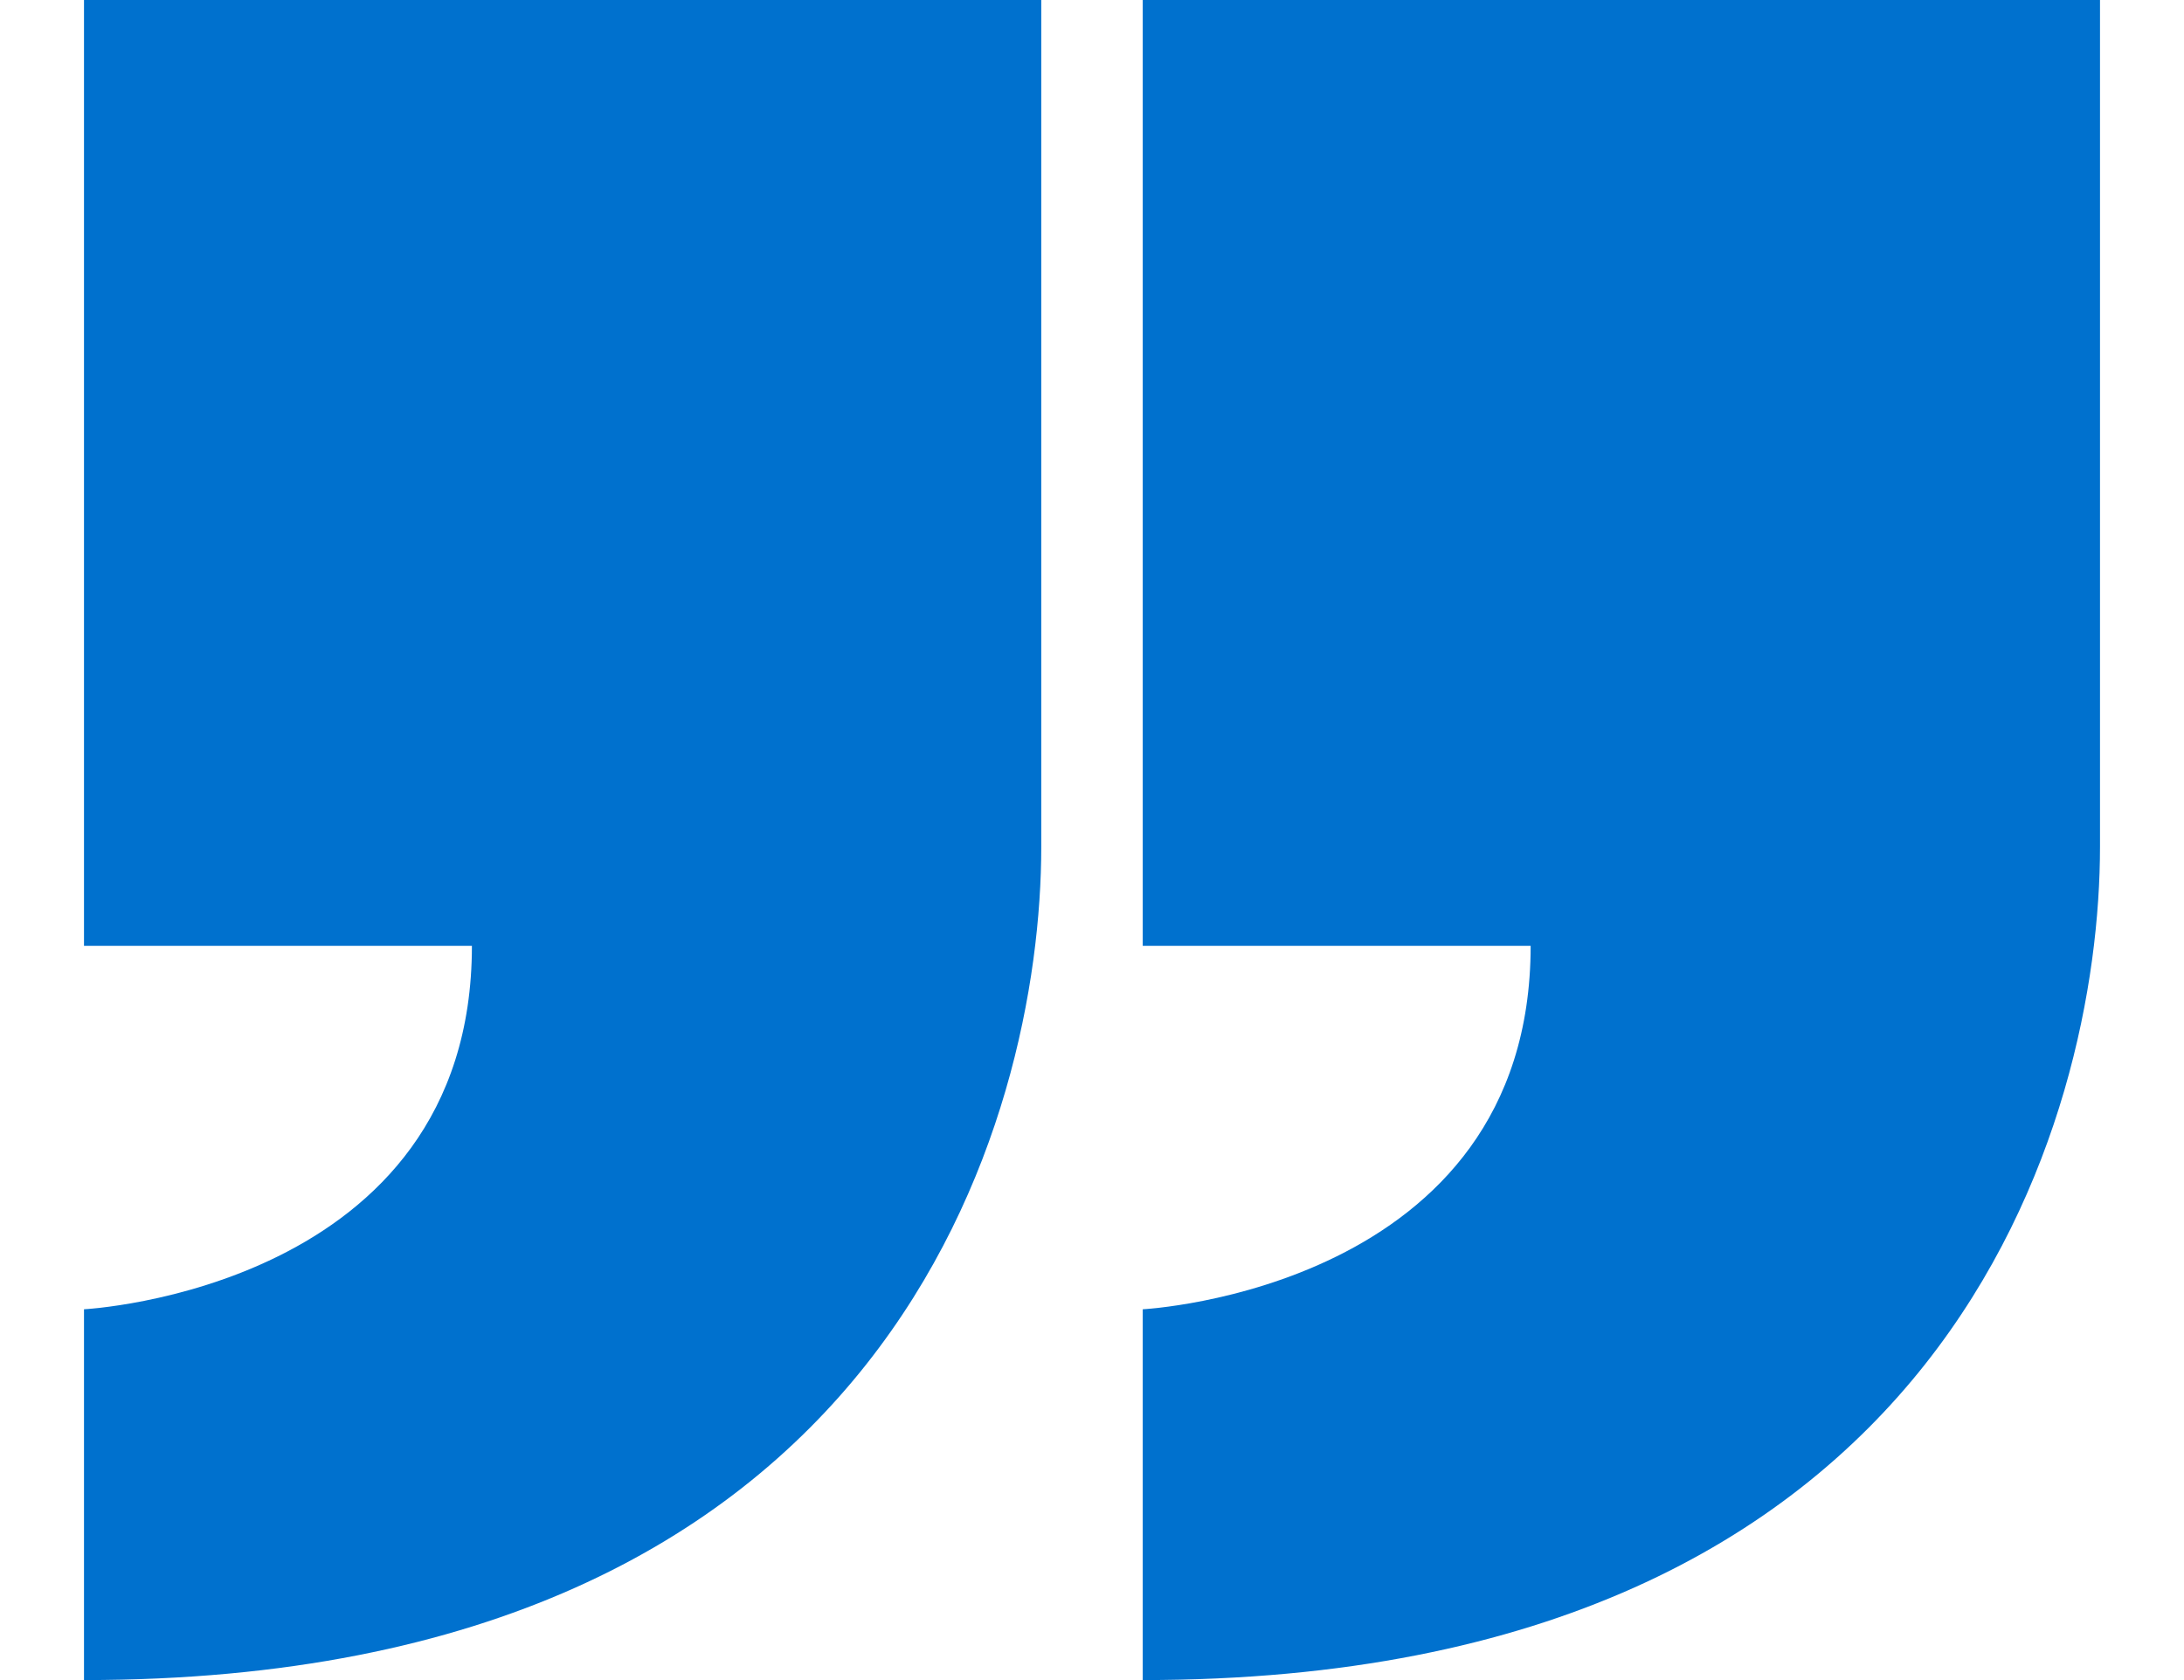 <svg width="13" height="10" viewBox="0 0 13 10" fill="none" xmlns="http://www.w3.org/2000/svg">
<path d="M9.111 5.63C9.111 7.674 6.802 7.793 6.802 7.793L6.802 10C11.622 10 12.5 6.642 12.5 5.04L12.5 0L6.802 4.98149e-07L6.802 5.63L9.111 5.63Z" fill="#0071CE"/>
<path d="M2.809 5.63C2.809 7.674 0.5 7.793 0.5 7.793L0.5 10C5.32 10 6.198 6.642 6.198 5.04L6.198 5.50919e-07L0.5 1.04907e-06L0.5 5.63L2.809 5.63Z" fill="#0071CE"/>
</svg>

